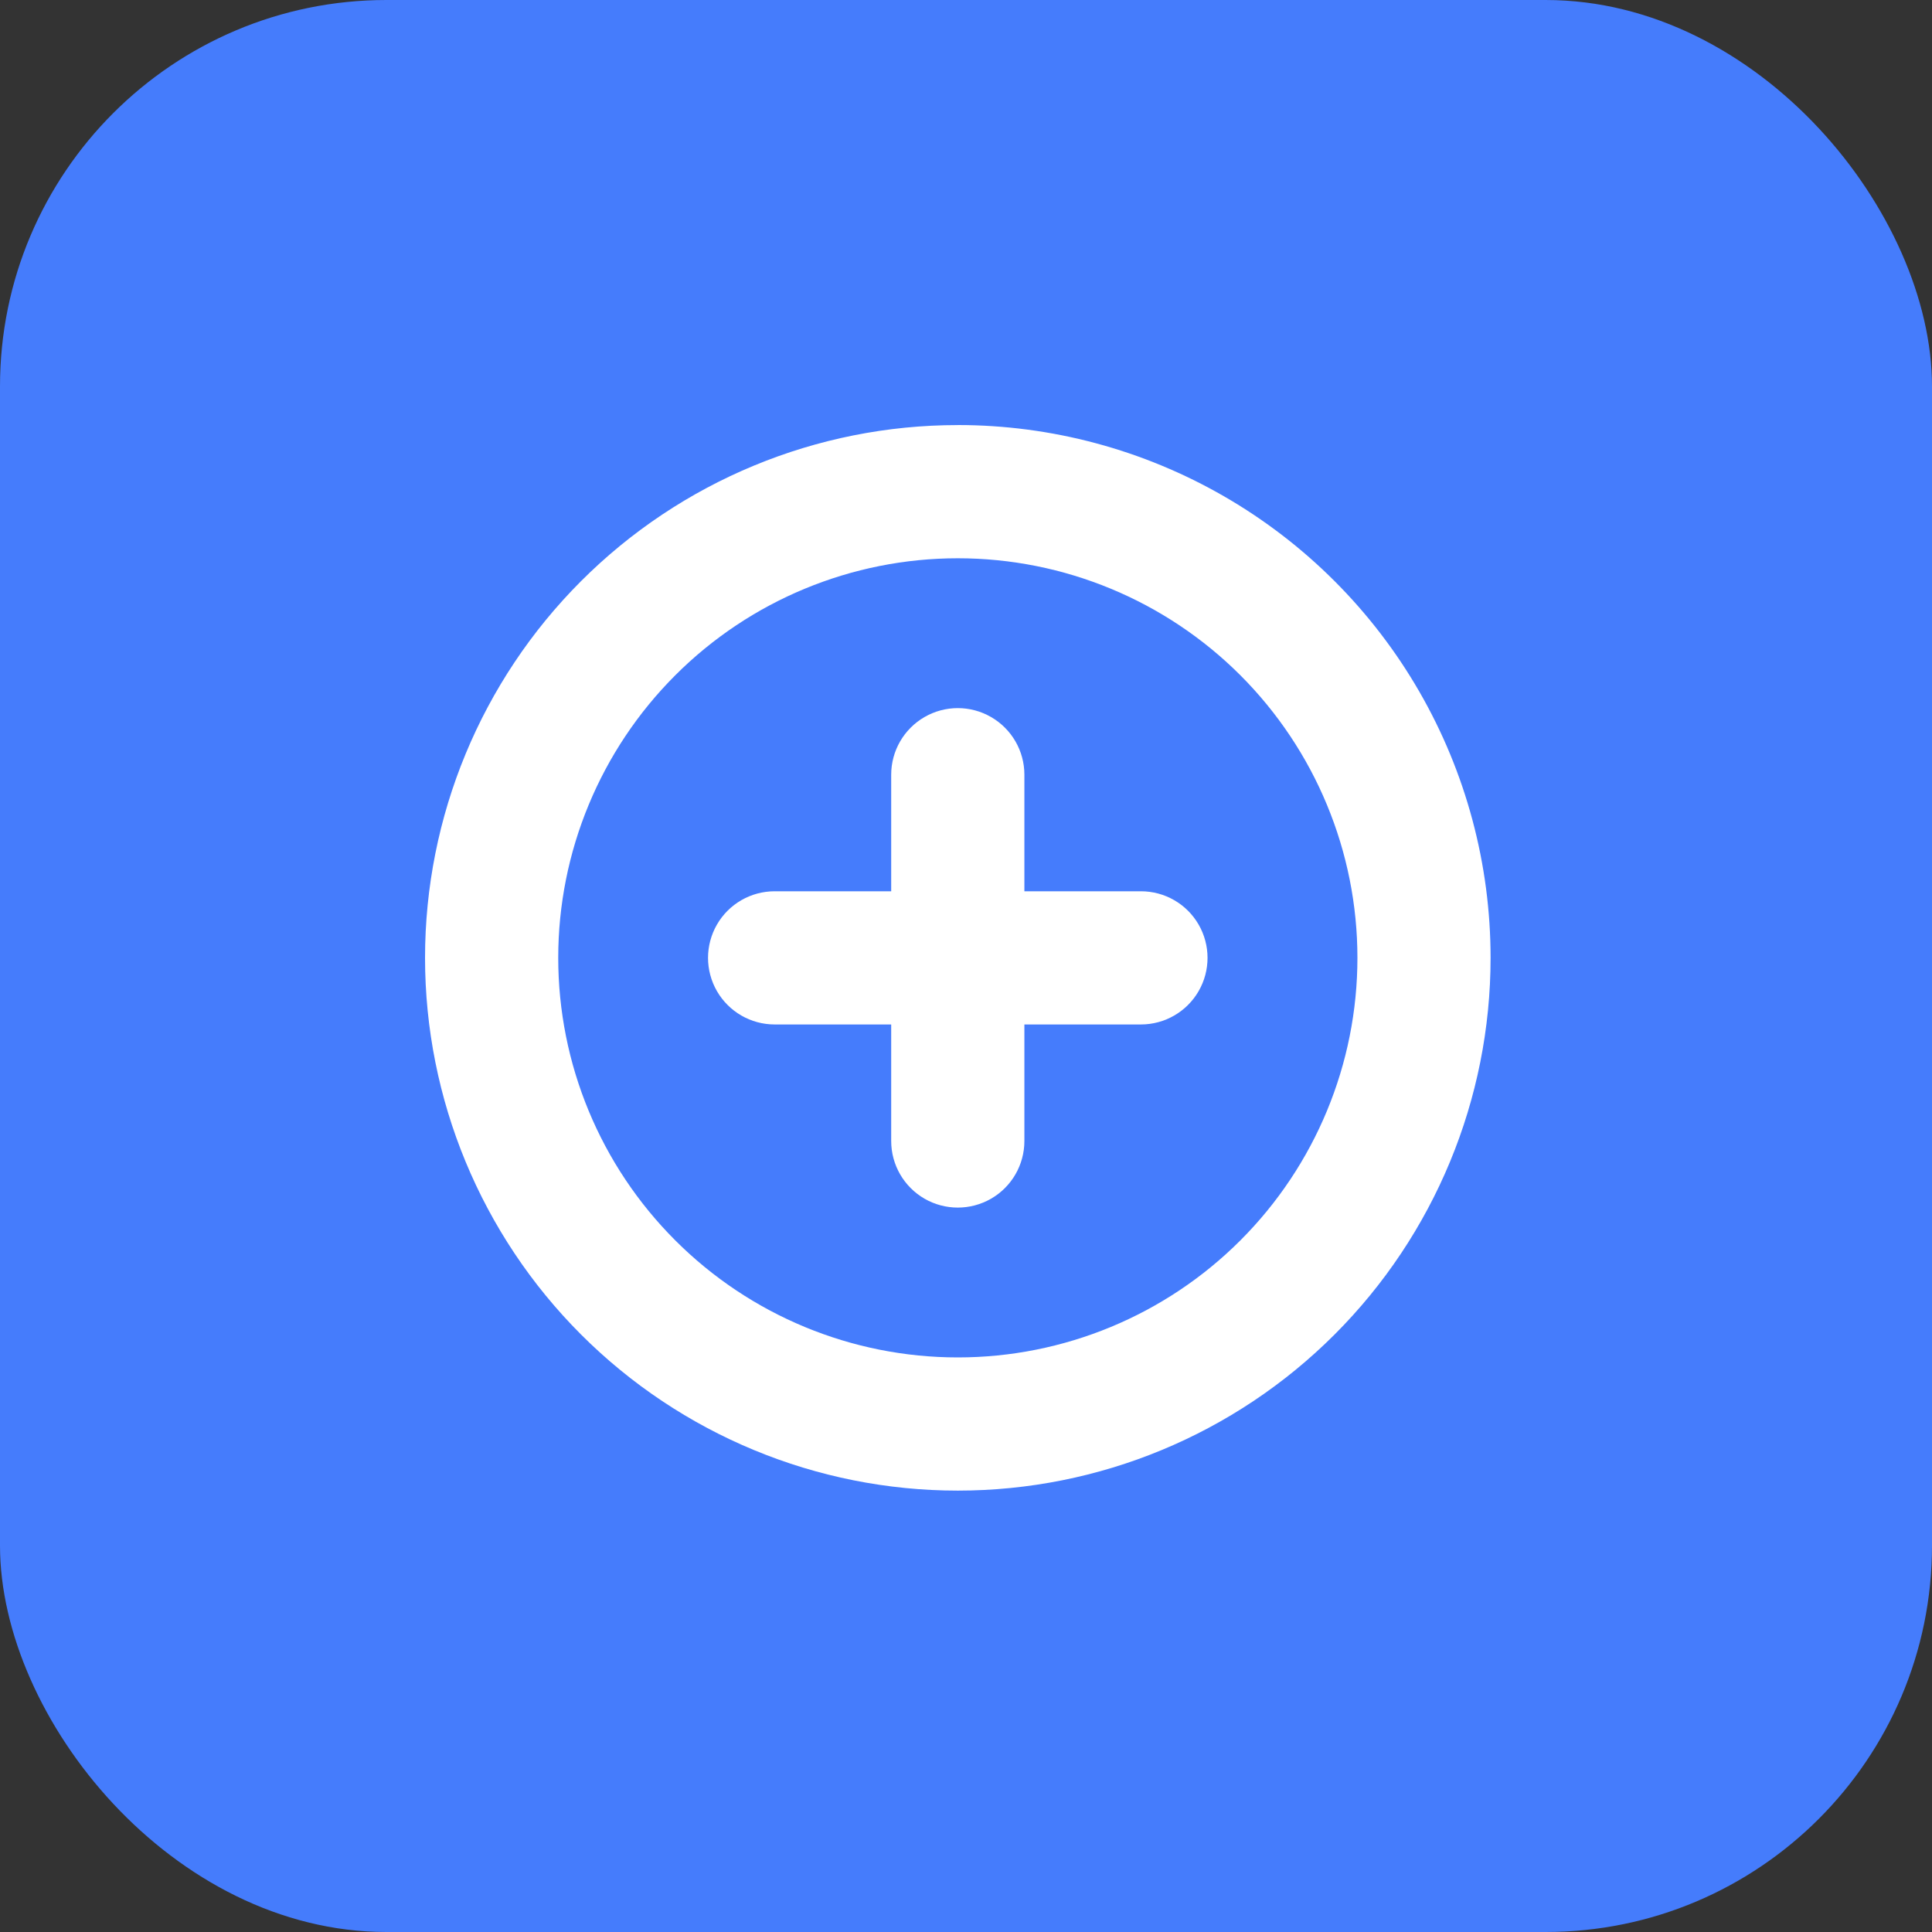 <svg width="50" height="50" viewBox="0 0 50 50" fill="none" xmlns="http://www.w3.org/2000/svg">
<rect x="0" y="0" width="50" height="50" fill="#333333" stroke="none"/>
<rect width="50" height="50" rx="10" fill="#457CFC"/>
<path d="M24.788 11.001C21.131 11.001 17.624 12.453 15.038 15.039C12.453 17.625 11 21.132 11 24.789C11 28.445 12.453 31.953 15.038 34.538C17.625 37.124 21.132 38.577 24.788 38.577C28.445 38.577 31.952 37.124 34.538 34.538C37.124 31.952 38.576 28.445 38.576 24.789C38.576 22.368 37.939 19.99 36.729 17.894C35.519 15.798 33.778 14.057 31.682 12.847C29.586 11.637 27.208 11 24.788 11L24.788 11.001ZM24.788 35.13C22.045 35.13 19.415 34.041 17.476 32.101C15.536 30.162 14.447 27.532 14.447 24.789C14.447 22.046 15.536 19.416 17.476 17.476C19.415 15.537 22.046 14.448 24.788 14.448C27.531 14.448 30.161 15.537 32.101 17.476C34.04 19.416 35.13 22.046 35.13 24.789C35.13 27.532 34.04 30.162 32.101 32.101C30.161 34.041 27.531 35.13 24.788 35.13Z" fill="white"/>
<path d="M29.528 23.066H26.511V20.049C26.511 19.434 26.183 18.865 25.649 18.557C25.116 18.249 24.459 18.249 23.926 18.557C23.393 18.865 23.064 19.434 23.064 20.049V23.066L20.048 23.066C19.432 23.066 18.863 23.394 18.555 23.927C18.247 24.461 18.247 25.118 18.555 25.651C18.863 26.184 19.432 26.513 20.048 26.513H23.064V29.529L23.064 29.529C23.064 30.145 23.393 30.714 23.926 31.022C24.459 31.329 25.116 31.329 25.649 31.022C26.183 30.714 26.511 30.145 26.511 29.529V26.513H29.528C30.143 26.513 30.712 26.184 31.02 25.651C31.328 25.118 31.328 24.461 31.02 23.927C30.712 23.394 30.143 23.066 29.528 23.066Z" fill="white"/>
</svg>

